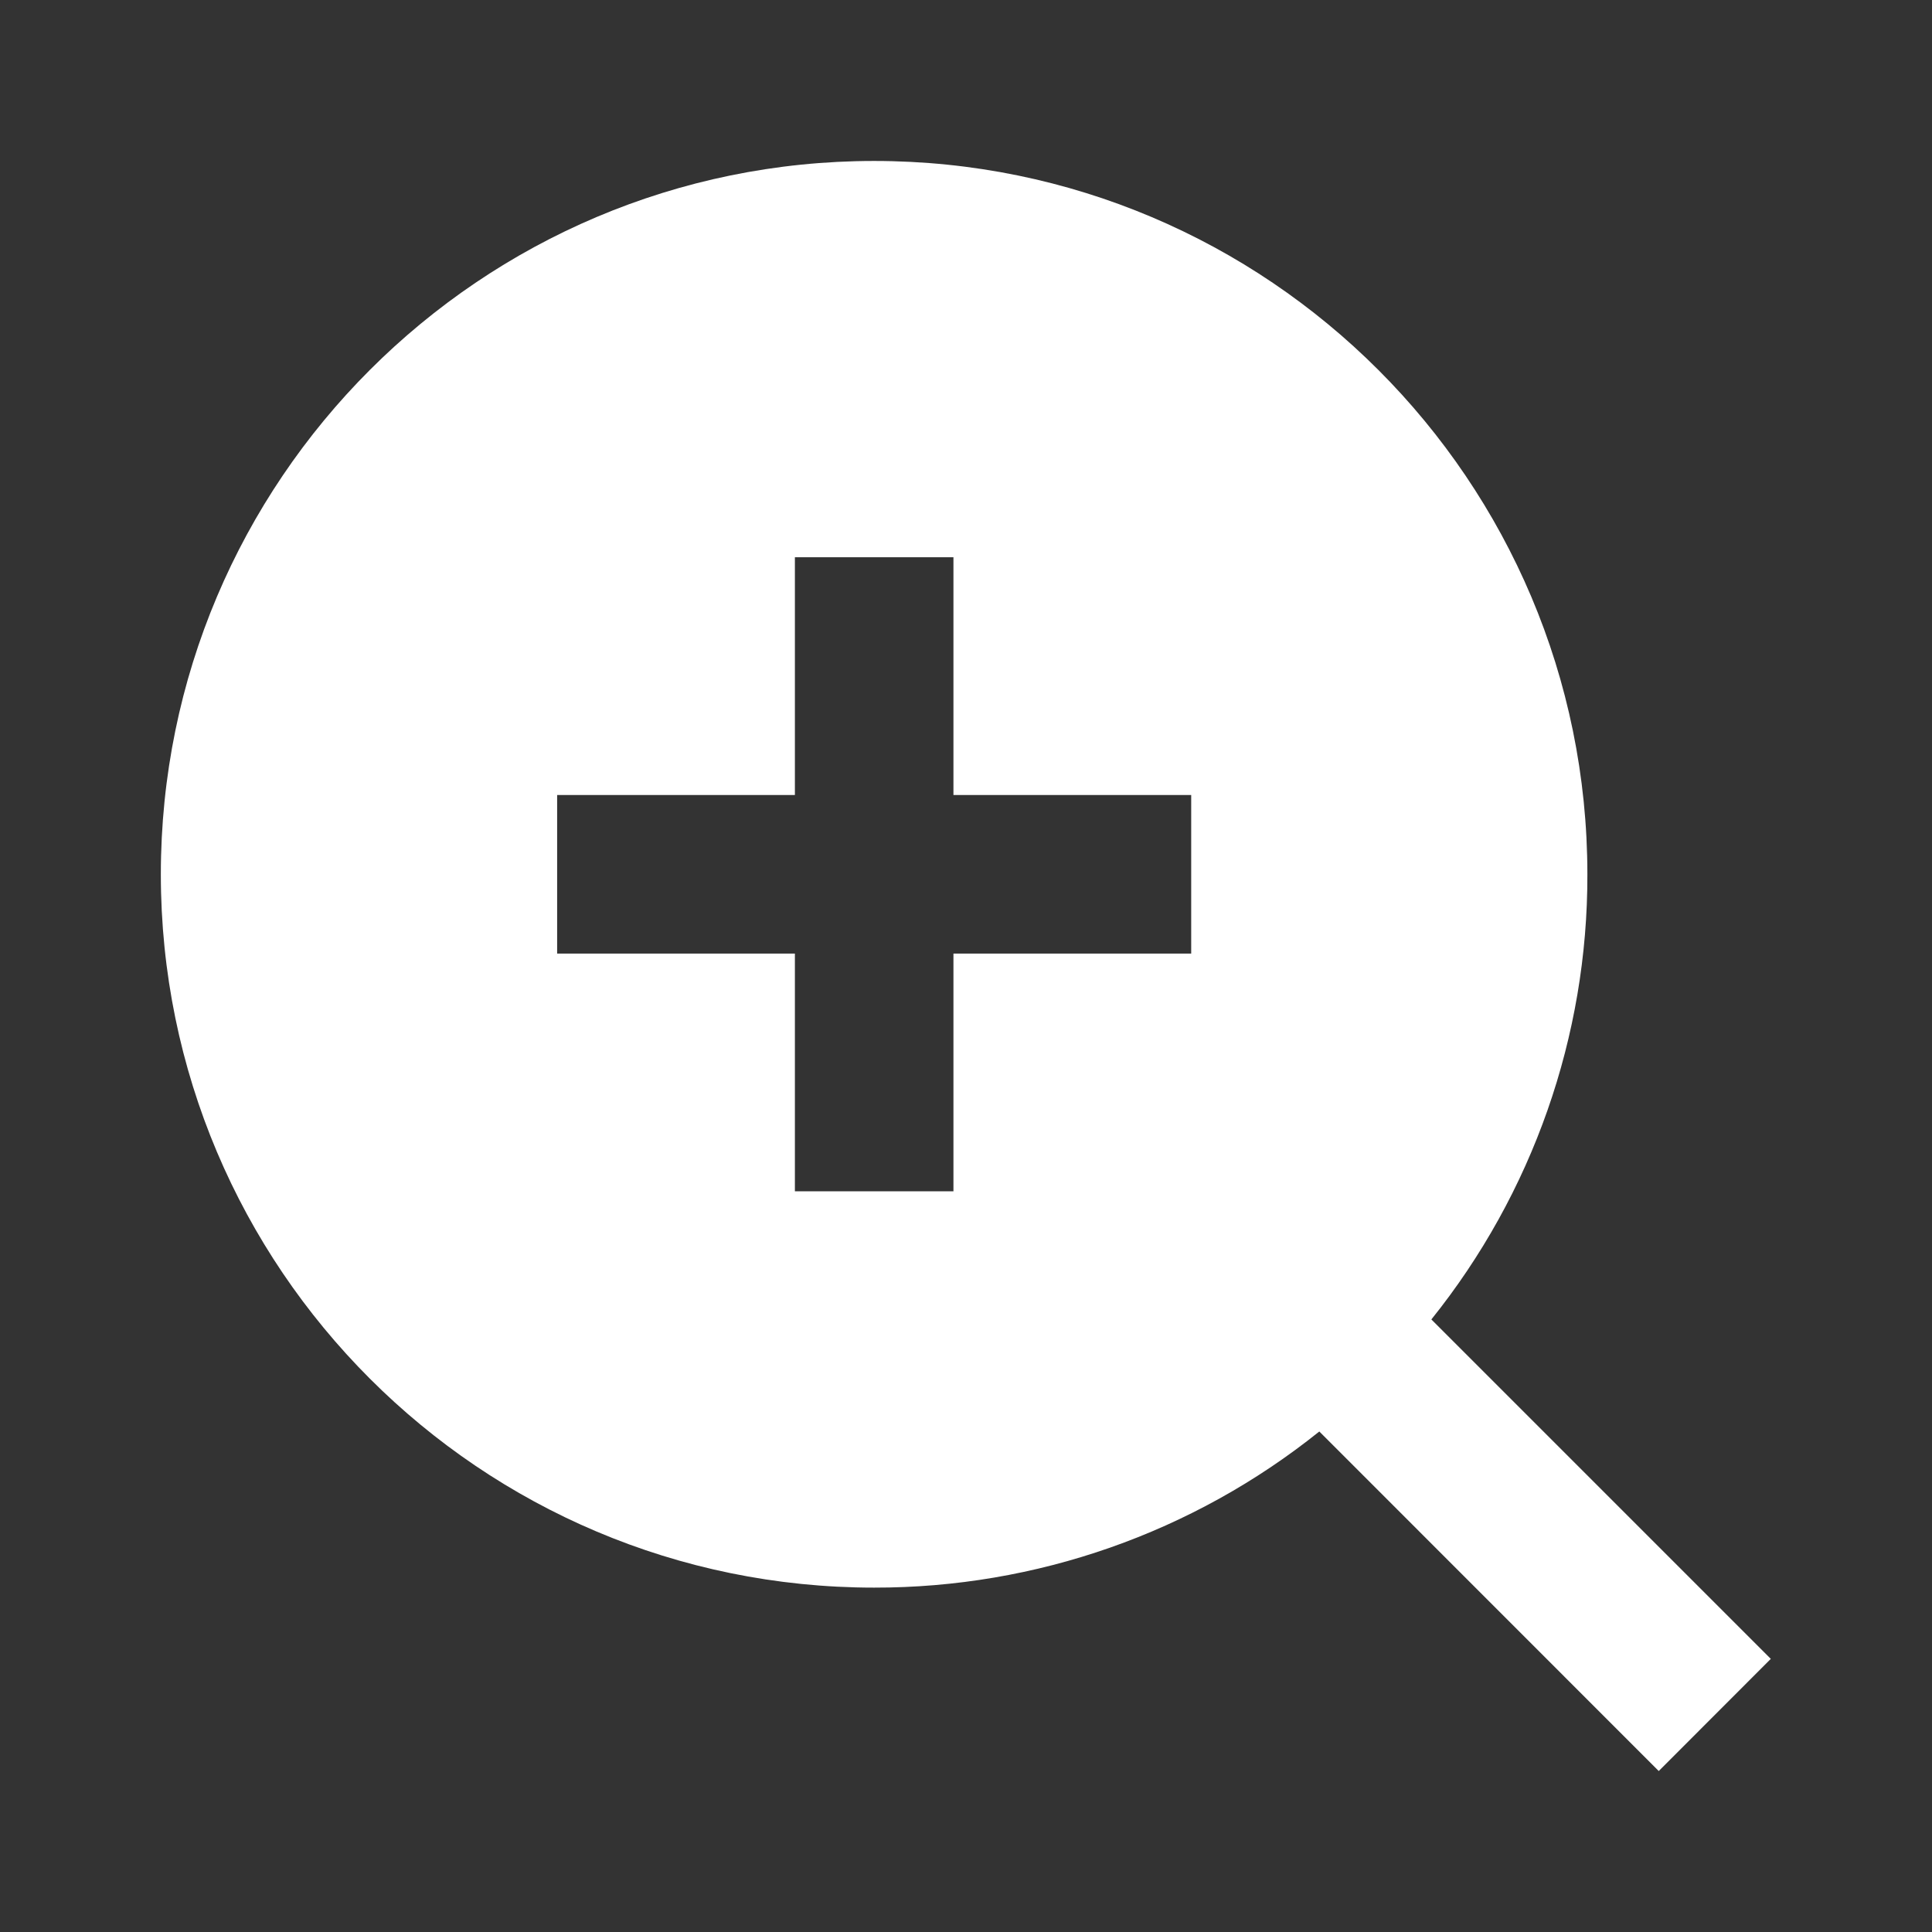 <svg width="16" height="16" viewBox="0 0 16 16" fill="none" xmlns="http://www.w3.org/2000/svg">
<rect x="0" y="0" width="16" height="16" fill="#333333" stroke="none"/>
<path d="M11.854 10.927L14.665 13.738L13.737 14.667L10.926 11.855C9.88 12.694 8.58 13.15 7.239 13.148C3.978 13.148 1.332 10.501 1.332 7.241C1.332 3.98 3.978 1.333 7.239 1.333C10.5 1.333 13.146 3.98 13.146 7.241C13.149 8.581 12.693 9.882 11.854 10.927ZM6.583 6.584H4.614V7.897H6.583V9.866H7.896V7.897H9.865V6.584H7.896V4.615H6.583V6.584Z" fill="white"/>
</svg>
